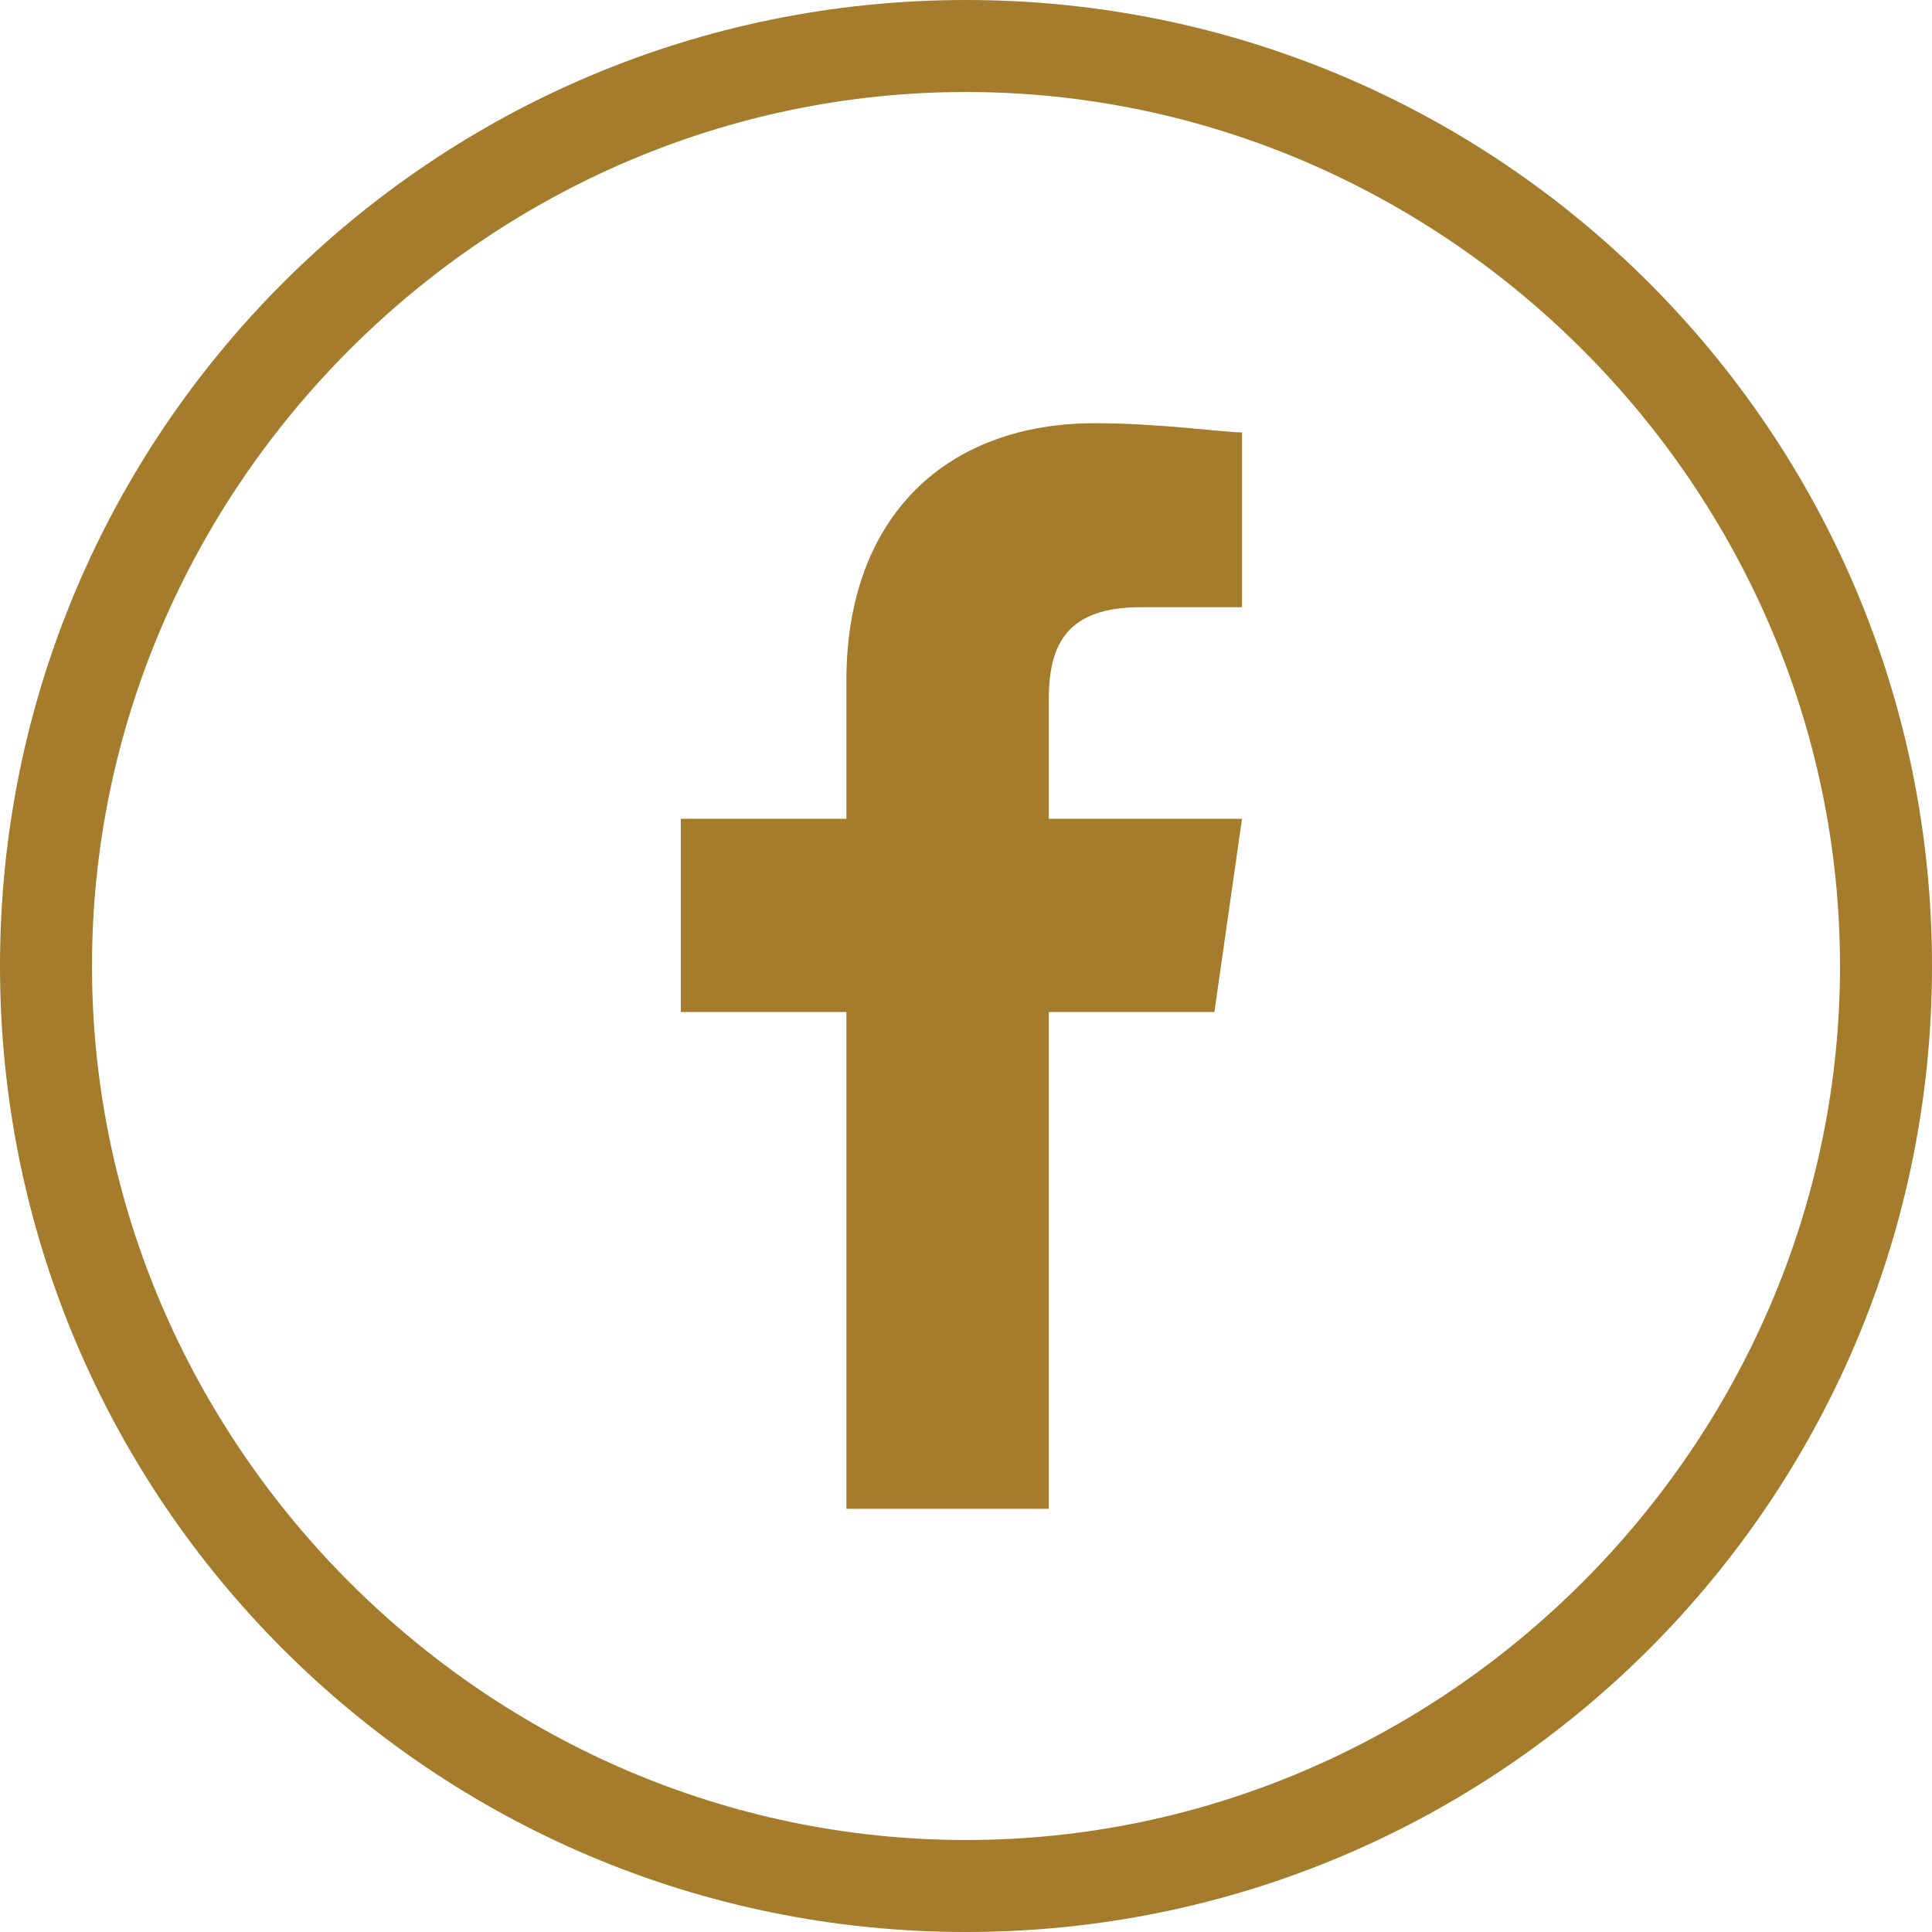 <?xml version="1.0" encoding="utf-8"?>
<!-- Generator: Adobe Illustrator 19.1.0, SVG Export Plug-In . SVG Version: 6.00 Build 0)  -->
<svg version="1.1" id="Layer_1" xmlns="http://www.w3.org/2000/svg" xmlns:xlink="http://www.w3.org/1999/xlink" x="0px" y="0px"
	 width="21px" height="21px" viewBox="0 0 21 21" style="enable-background:new 0 0 21 21;" xml:space="preserve">
<style type="text/css">
	.st0{fill:#A57B2C;}
</style>
<g>
	<g>
		<path class="st0" d="M10.5,1c5.2,0,9.5,4.3,9.5,9.5S15.7,20,10.5,20S1,15.7,1,10.5S5.3,1,10.5,1 M10.5,0C4.7,0,0,4.7,0,10.5
			S4.7,21,10.5,21S21,16.3,21,10.5S16.3,0,10.5,0L10.5,0z"/>
	</g>
	<path class="st0" d="M11.4,16.4V11h1.8l0.3-2.1h-2.1V7.6c0-0.6,0.2-1,1-1h1.1V4.7c-0.2,0-0.9-0.1-1.6-0.1c-1.6,0-2.7,1-2.7,2.8v1.5
		H7.4V11h1.8v5.4H11.4z"/>
</g>
</svg>
